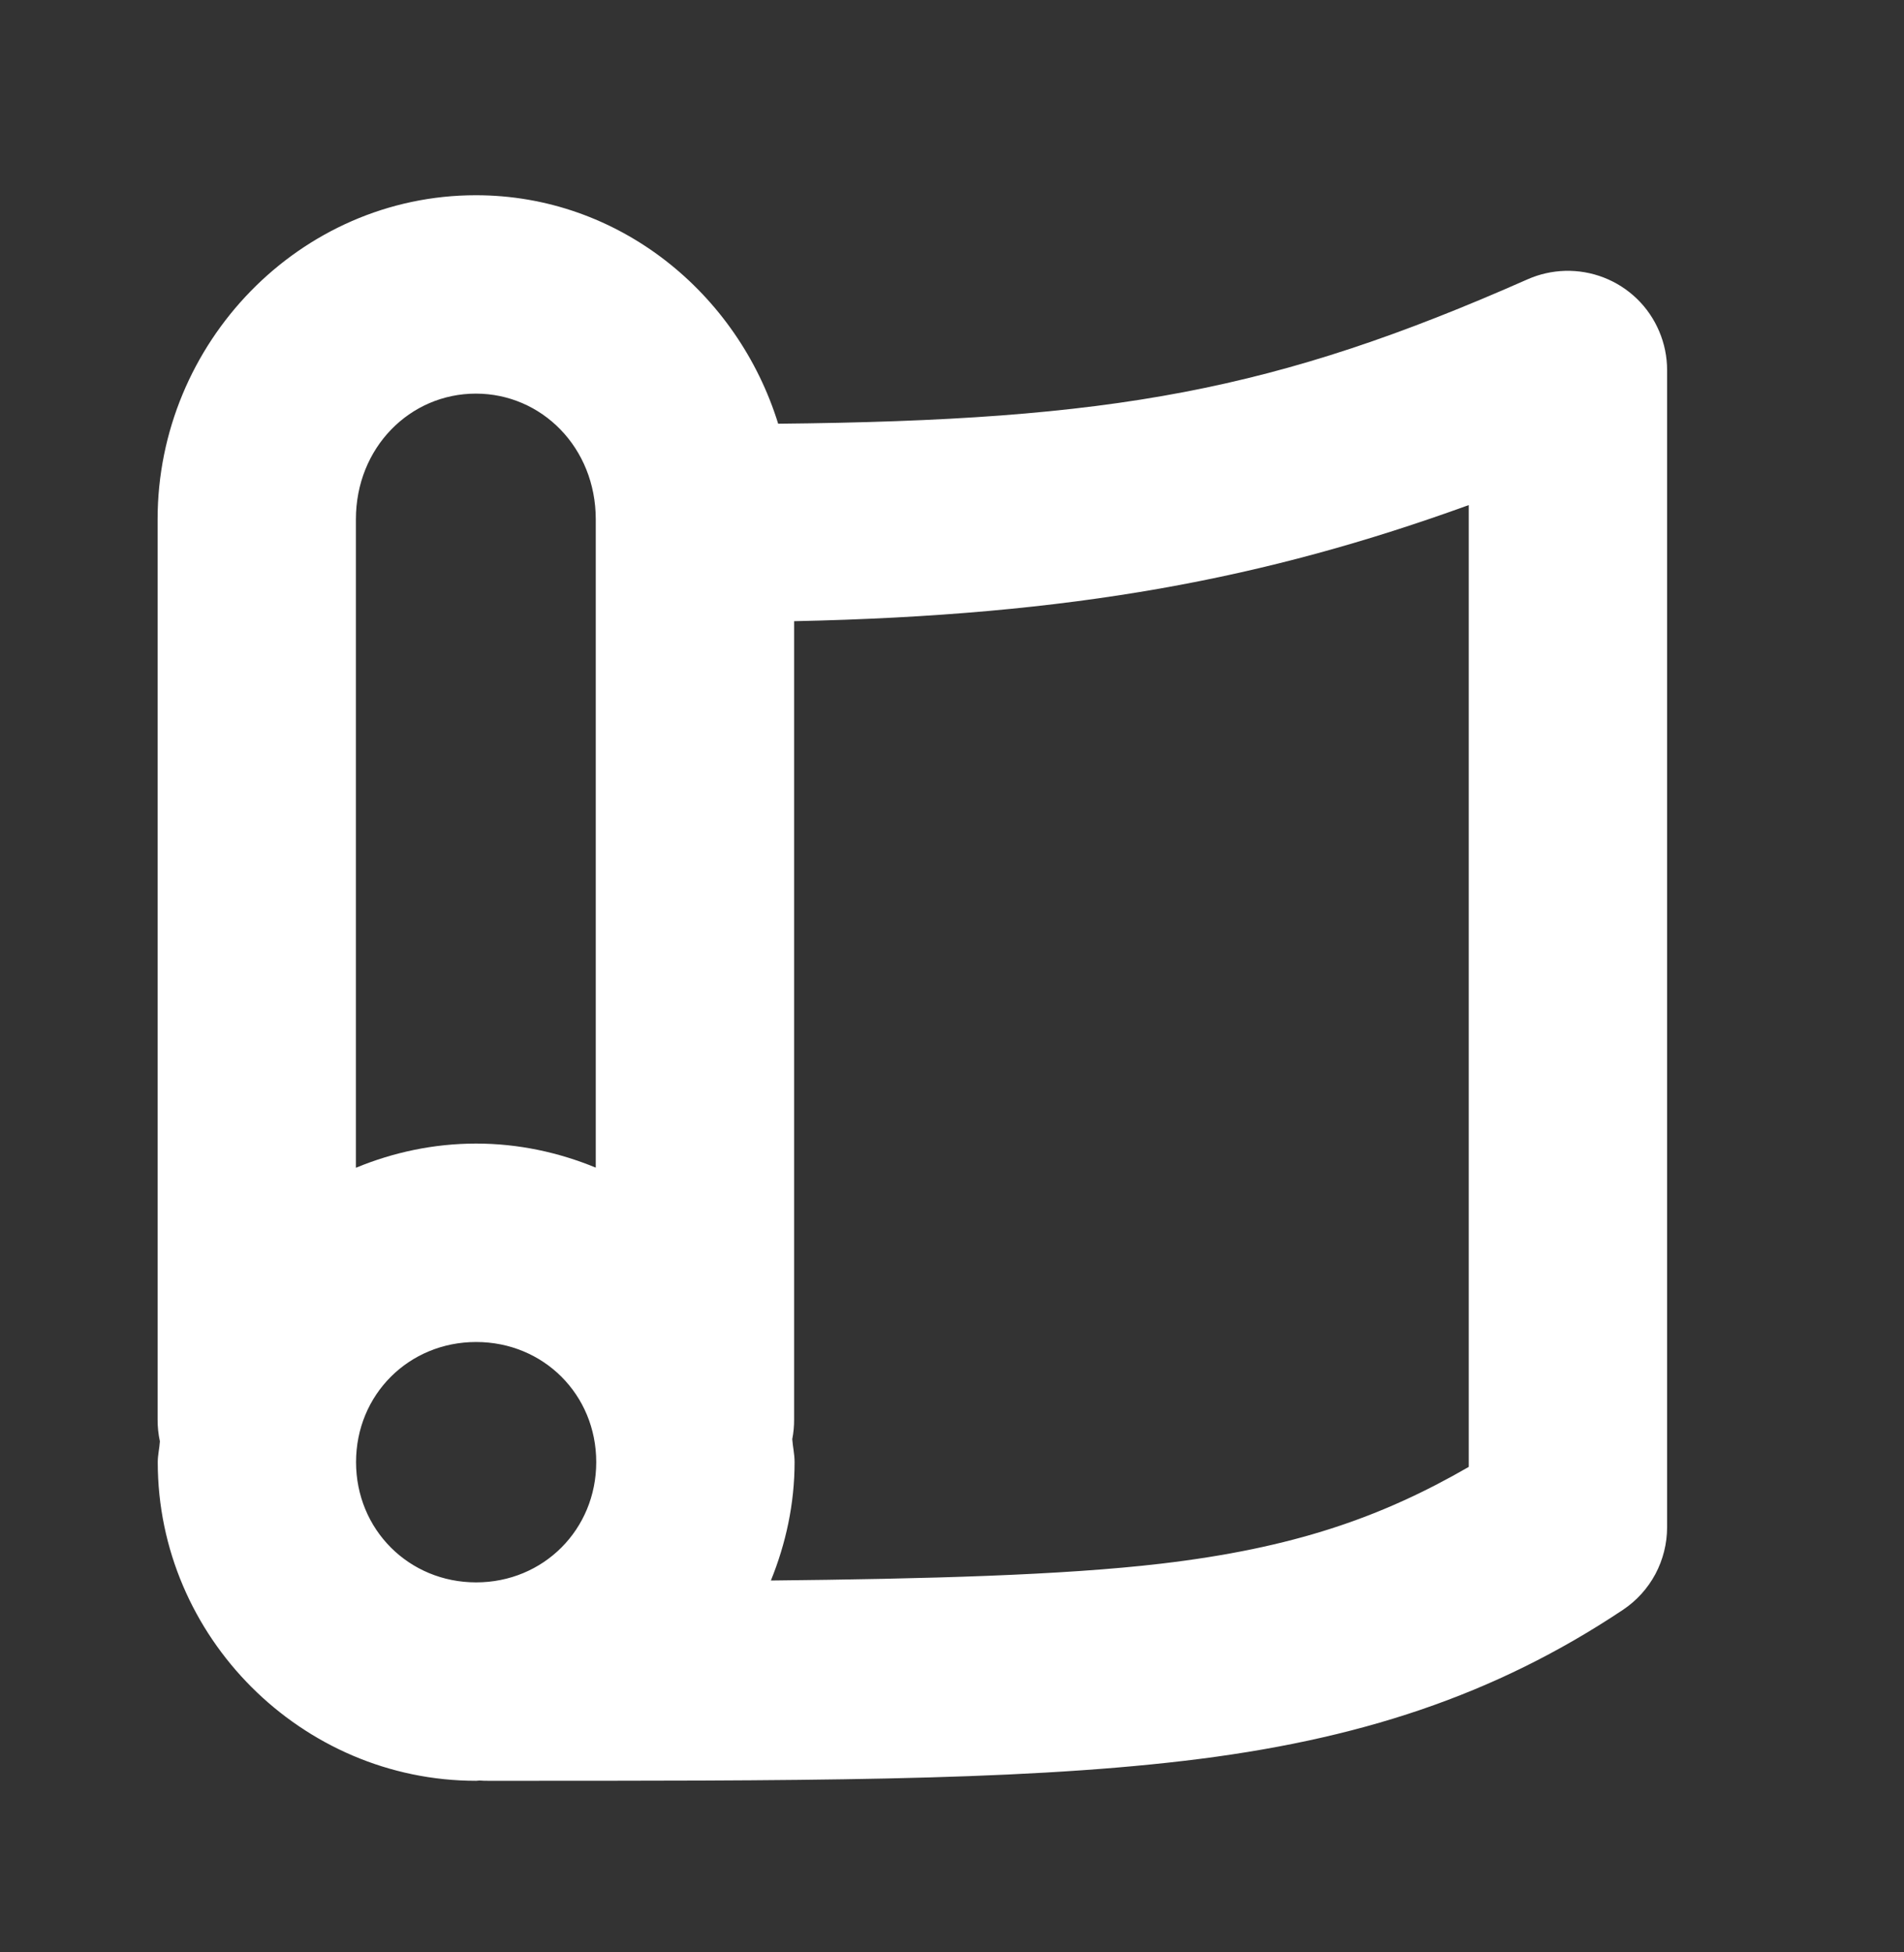 <svg width="40" height="41" viewBox="0 0 40 41" fill="none" xmlns="http://www.w3.org/2000/svg">
<rect x="0" y="0" width="40" height="41" fill="#333333" stroke="none"/>
<path d="M9.997 4.1C6.299 4.1 3.311 7.201 3.311 10.906V29.806C3.31 29.961 3.326 30.116 3.359 30.268C3.35 30.415 3.314 30.555 3.314 30.704C3.314 34.375 6.334 37.397 10.003 37.397C10.028 37.397 10.05 37.391 10.075 37.391C10.136 37.395 10.196 37.398 10.257 37.397C16.738 37.397 21.23 37.407 24.88 36.977C28.529 36.548 31.398 35.604 34.095 33.807C34.381 33.616 34.615 33.358 34.777 33.056C34.938 32.753 35.023 32.415 35.023 32.072V7.771C35.023 7.493 34.967 7.217 34.858 6.96C34.75 6.703 34.591 6.47 34.391 6.276C34.191 6.082 33.954 5.93 33.694 5.829C33.434 5.728 33.156 5.68 32.878 5.688C32.608 5.696 32.343 5.755 32.096 5.864C26.787 8.209 23.373 8.83 16.348 8.898C15.497 6.151 12.995 4.1 9.997 4.1ZM9.997 8.266C11.379 8.266 12.516 9.398 12.516 10.906V24.52C11.738 24.2 10.891 24.015 10.003 24.015C9.111 24.015 8.259 24.2 7.477 24.523V10.906C7.477 9.398 8.614 8.266 9.997 8.266ZM30.856 10.607V30.805C29.015 31.867 27.171 32.51 24.391 32.837C22.315 33.081 19.477 33.156 16.195 33.191C16.508 32.42 16.693 31.583 16.693 30.704C16.693 30.54 16.656 30.385 16.644 30.223C16.671 30.085 16.684 29.946 16.683 29.806V13.045C22.546 12.922 26.58 12.155 30.856 10.607ZM10.003 28.182C11.419 28.182 12.526 29.288 12.526 30.704C12.526 32.12 11.417 33.23 10.003 33.23C8.589 33.23 7.48 32.12 7.48 30.704C7.48 29.288 8.588 28.182 10.003 28.182Z" fill="white"/>
</svg>
